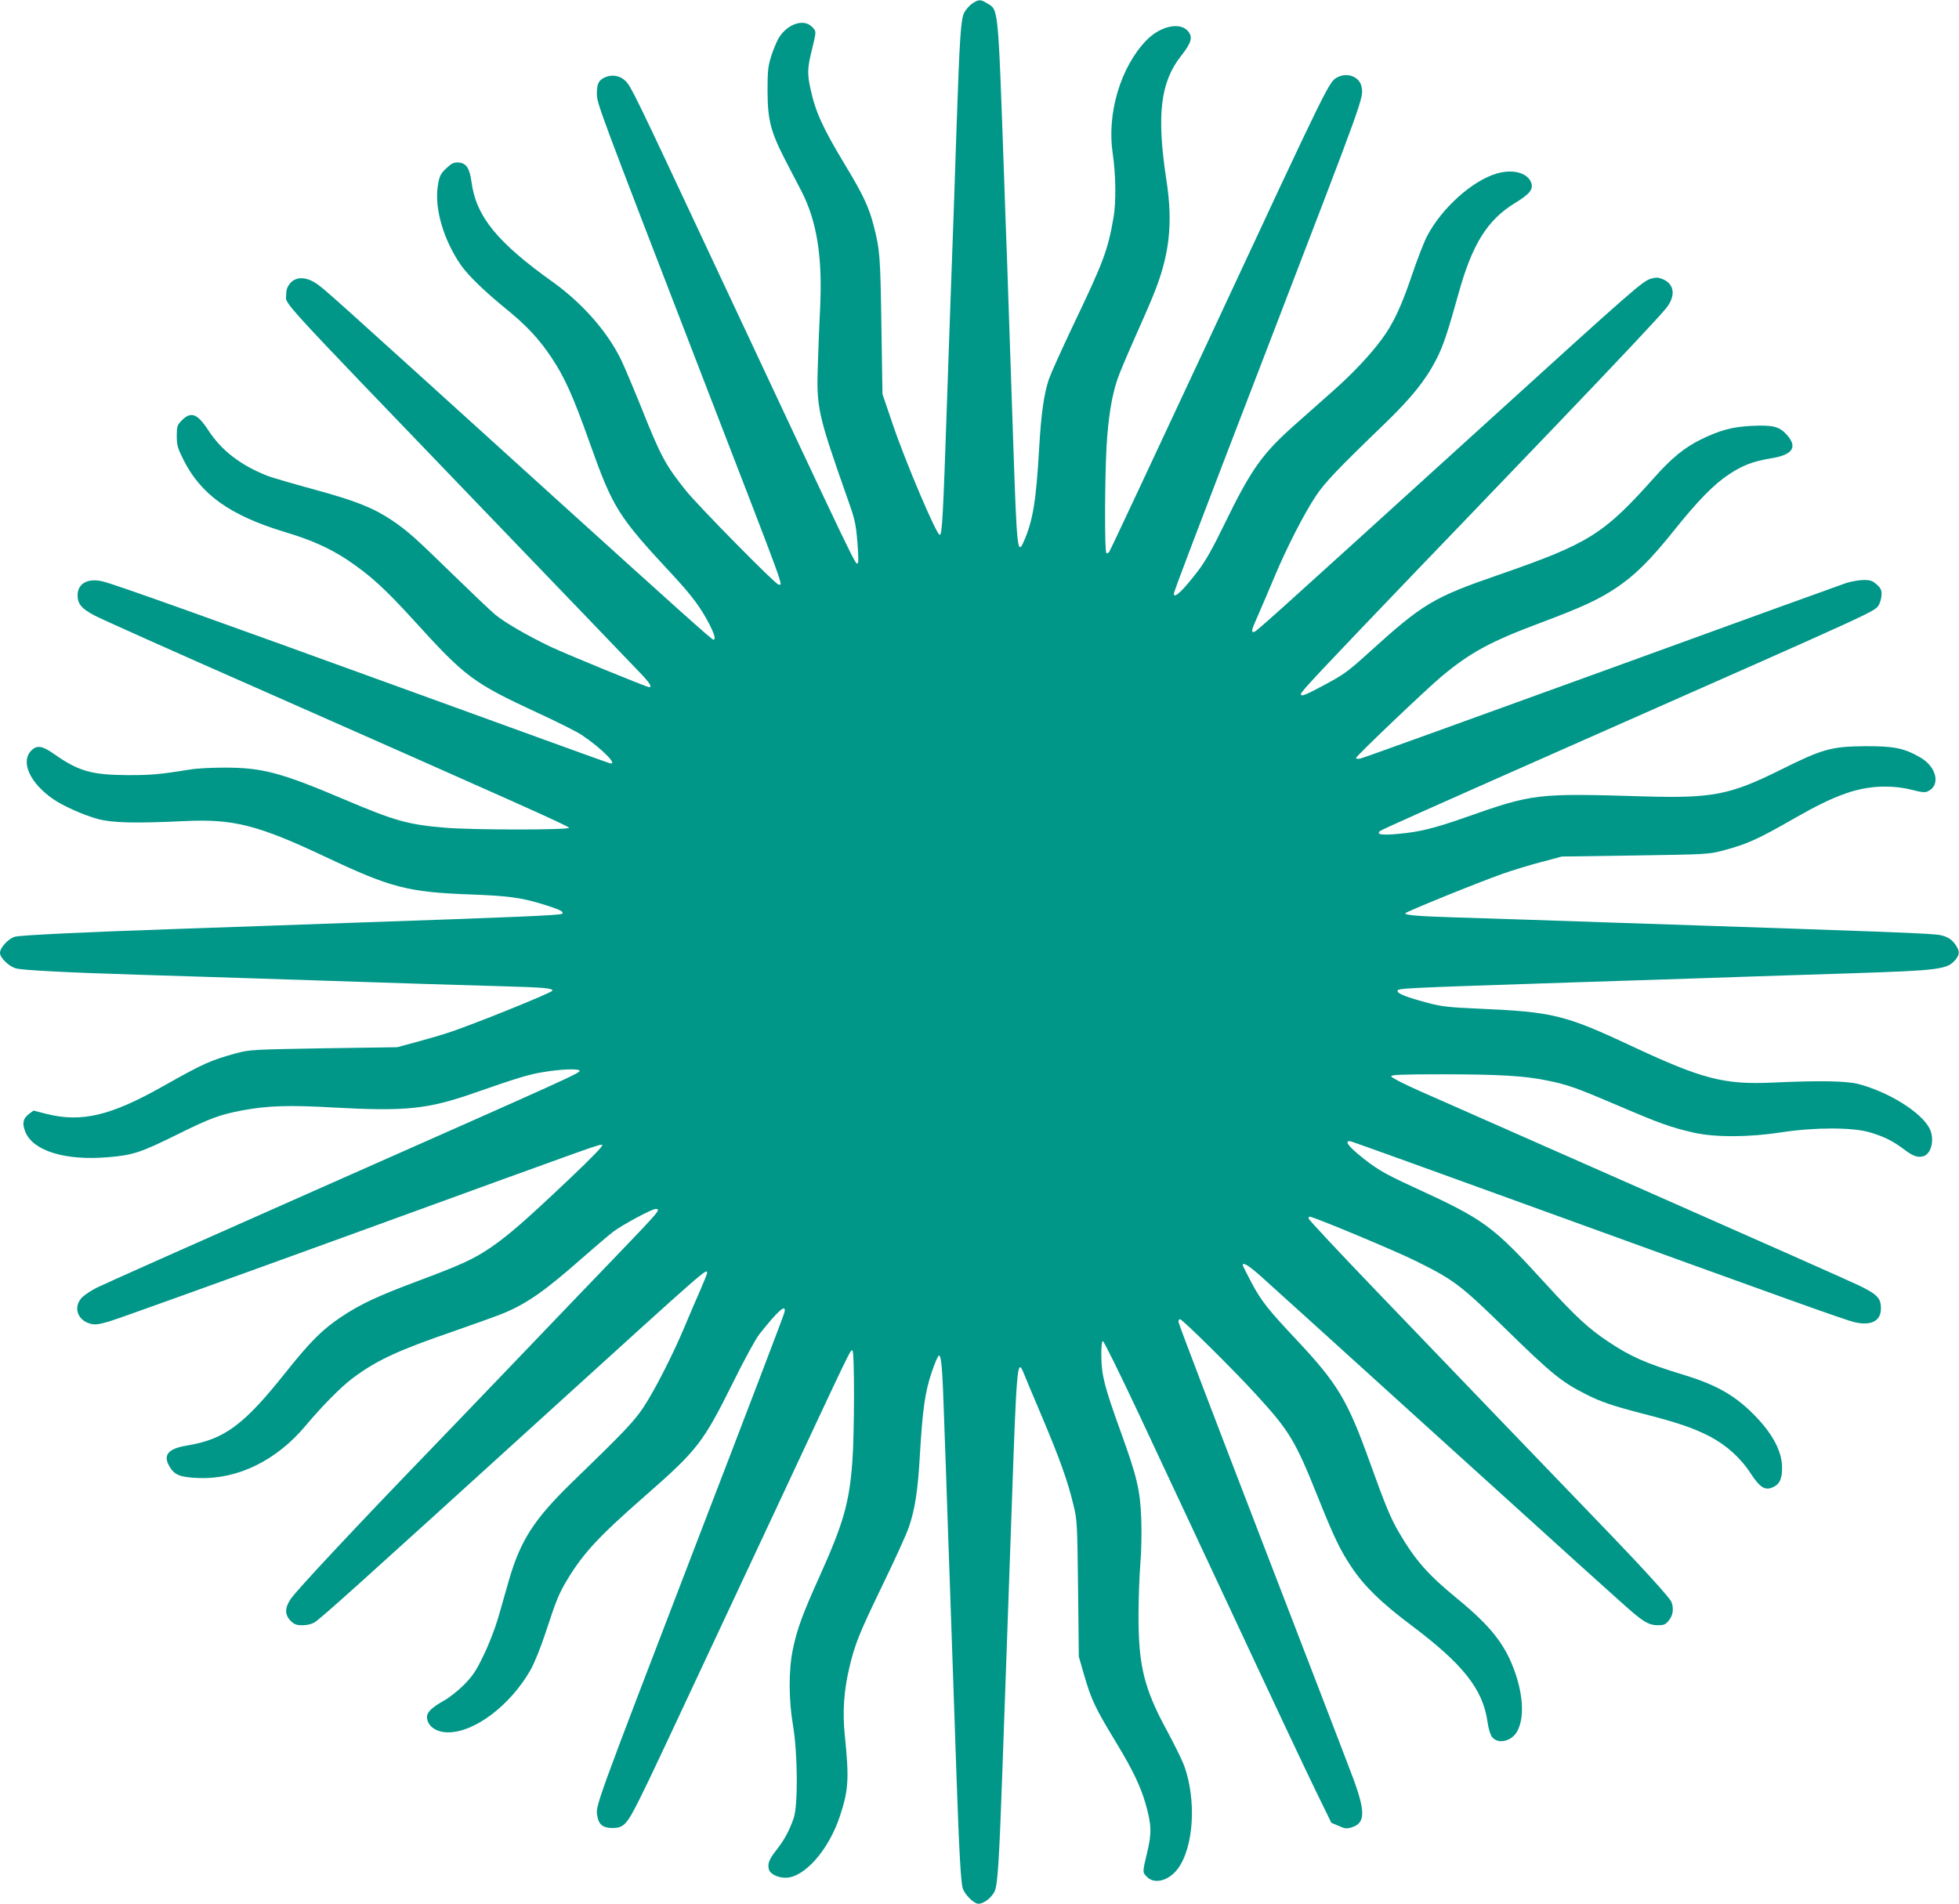 <?xml version="1.0" standalone="no"?>
<!DOCTYPE svg PUBLIC "-//W3C//DTD SVG 20010904//EN"
 "http://www.w3.org/TR/2001/REC-SVG-20010904/DTD/svg10.dtd">
<svg version="1.0" xmlns="http://www.w3.org/2000/svg"
 width="1280pt" height="1244pt" viewBox="0 0 1280 1244"
 preserveAspectRatio="xMidYMid meet">
<g transform="translate(0,1244) scale(0.1,-0.1)"
fill="#009688" stroke="none">
<path d="M6353 12417 c-18 -12 -41 -38 -52 -58 -23 -40 -31 -163 -51 -754 -11
-343 -25 -742 -40 -1145 -5 -146 -15 -418 -21 -605 -27 -802 -33 -910 -49
-910 -21 0 -223 475 -306 720 l-68 200 -7 450 c-7 455 -10 492 -49 645 -32
126 -69 205 -191 407 -145 240 -192 345 -224 496 -21 94 -19 137 10 252 30
123 30 120 0 150 -55 56 -164 17 -219 -77 -13 -24 -35 -77 -48 -118 -20 -65
-23 -96 -23 -225 1 -190 20 -265 118 -455 39 -74 85 -164 104 -200 100 -195
137 -425 122 -755 -5 -99 -12 -266 -15 -371 -10 -290 -3 -323 195 -886 47
-131 53 -161 63 -278 6 -71 8 -133 4 -137 -17 -17 41 -137 -1004 2092 -450
961 -479 1020 -514 1055 -35 35 -86 45 -132 26 -43 -18 -56 -42 -56 -105 0
-68 -5 -54 710 -1906 537 -1390 506 -1305 477 -1305 -19 0 -528 517 -606 615
-133 166 -164 224 -290 540 -51 127 -110 266 -131 310 -88 184 -253 372 -445
510 -366 261 -503 429 -534 654 -12 91 -34 125 -84 129 -28 2 -43 -3 -71 -29
-47 -41 -56 -58 -66 -129 -21 -146 39 -348 150 -510 47 -68 152 -170 290 -283
138 -111 222 -201 305 -326 84 -126 140 -250 245 -546 156 -438 185 -485 549
-876 126 -136 183 -214 240 -326 31 -62 38 -93 22 -93 -10 0 -244 210 -1016
909 -1539 1395 -1528 1386 -1584 1422 -65 42 -129 41 -165 -2 -19 -23 -26 -42
-26 -74 0 -70 -96 35 1259 -1375 537 -558 1008 -1049 1048 -1091 68 -70 86
-99 64 -99 -16 0 -545 217 -644 264 -158 76 -305 162 -364 212 -31 26 -157
147 -282 268 -240 234 -288 277 -390 346 -121 81 -235 127 -503 200 -140 38
-279 79 -309 90 -179 71 -302 166 -389 300 -72 110 -114 124 -176 59 -26 -27
-29 -37 -29 -98 0 -59 5 -78 42 -152 114 -230 306 -367 663 -475 174 -52 292
-105 409 -182 149 -100 245 -187 436 -397 336 -370 384 -406 810 -604 127 -58
255 -123 285 -143 132 -88 245 -203 183 -185 -10 2 -578 208 -1263 457 -1363
495 -1968 711 -2046 730 -99 25 -167 -12 -167 -90 0 -56 26 -87 109 -131 38
-21 530 -241 1094 -489 1664 -735 2004 -887 2008 -899 5 -15 -626 -15 -805 0
-247 20 -334 45 -668 187 -407 173 -532 206 -775 206 -85 0 -186 -5 -225 -12
-205 -33 -254 -37 -410 -37 -234 1 -321 25 -479 136 -79 56 -114 62 -151 25
-73 -73 -10 -213 143 -318 67 -46 198 -104 292 -130 96 -25 243 -29 572 -13
317 14 474 -26 923 -238 422 -199 532 -227 945 -242 239 -9 321 -20 458 -61
118 -36 149 -51 135 -65 -10 -10 -298 -22 -1378 -59 -165 -6 -417 -15 -560
-20 -143 -5 -402 -14 -575 -20 -616 -21 -1026 -41 -1062 -51 -42 -11 -98 -71
-98 -106 0 -32 59 -89 105 -101 46 -12 331 -27 820 -42 187 -6 473 -15 635
-20 162 -5 439 -14 615 -20 176 -6 453 -15 615 -20 162 -5 390 -12 505 -15
251 -7 315 -12 315 -28 -1 -13 -538 -230 -690 -278 -52 -17 -147 -44 -210 -61
l-115 -31 -480 -7 c-465 -8 -483 -9 -570 -32 -168 -46 -216 -67 -478 -215
-343 -194 -533 -239 -763 -182 l-85 22 -27 -20 c-42 -31 -49 -64 -26 -120 51
-124 261 -188 537 -165 166 14 211 28 462 152 210 104 274 127 417 154 166 31
304 36 598 19 476 -26 616 -11 927 98 272 95 351 119 440 133 116 20 235 24
240 10 5 -15 -46 -38 -1684 -763 -771 -341 -1433 -636 -1470 -655 -38 -19 -81
-48 -98 -65 -58 -62 -30 -148 56 -171 30 -8 52 -5 122 15 47 13 771 274 1608
578 1666 606 1592 580 1614 575 10 -2 -70 -85 -217 -224 -284 -269 -393 -364
-509 -444 -111 -76 -193 -114 -474 -219 -272 -102 -376 -151 -502 -234 -125
-83 -204 -161 -368 -367 -273 -343 -398 -435 -644 -476 -125 -20 -159 -64
-111 -141 31 -52 71 -67 190 -71 254 -9 506 114 697 342 109 130 233 255 308
311 159 118 295 181 668 309 135 47 279 99 320 116 151 63 271 147 512 360 83
73 173 149 200 170 59 45 254 150 278 150 38 0 34 -5 -283 -335 -64 -66 -327
-340 -585 -610 -258 -269 -528 -551 -600 -625 -481 -498 -877 -921 -916 -979
-39 -59 -39 -103 0 -142 24 -24 38 -29 78 -29 30 0 59 7 78 19 45 28 244 207
1580 1421 993 902 985 895 985 861 0 -6 -20 -55 -43 -108 -24 -54 -70 -161
-102 -238 -77 -184 -196 -418 -270 -530 -61 -92 -126 -161 -466 -490 -248
-241 -338 -379 -414 -642 -19 -68 -51 -178 -70 -245 -21 -71 -61 -175 -96
-246 -49 -102 -71 -134 -127 -191 -37 -37 -93 -82 -125 -100 -85 -48 -117 -78
-117 -110 0 -58 58 -101 138 -101 173 0 406 176 538 407 26 46 65 143 98 242
71 217 87 256 142 348 106 175 204 281 510 549 342 300 378 346 575 743 70
142 146 281 170 312 124 157 180 206 164 142 -3 -16 -255 -676 -560 -1468
-696 -1813 -675 -1754 -661 -1827 9 -51 38 -73 96 -73 75 0 95 21 177 185 74
148 125 258 894 1901 496 1061 486 1042 499 1034 14 -8 13 -552 -1 -729 -20
-268 -59 -402 -214 -747 -112 -248 -148 -347 -175 -479 -28 -136 -27 -328 2
-498 30 -178 33 -519 4 -602 -28 -81 -58 -138 -110 -205 -51 -65 -62 -92 -52
-131 8 -29 57 -54 109 -54 122 0 282 181 355 403 56 169 61 242 32 527 -16
151 -6 296 30 445 37 155 63 220 224 553 74 153 148 315 164 362 40 115 59
238 72 465 18 307 34 418 77 546 21 63 43 113 48 112 16 -3 23 -82 34 -423 7
-179 16 -449 21 -600 5 -151 14 -410 20 -575 6 -165 15 -424 20 -575 5 -151
14 -414 20 -585 17 -486 28 -687 41 -725 13 -41 73 -100 102 -100 36 0 89 42
107 84 19 44 29 207 50 798 16 459 30 843 40 1128 5 146 15 414 21 595 31 898
36 963 75 869 8 -21 62 -149 119 -284 117 -276 172 -429 208 -581 25 -101 26
-116 31 -549 l5 -445 30 -105 c53 -182 72 -222 219 -465 101 -167 154 -276
187 -391 39 -136 41 -192 11 -317 -32 -133 -32 -132 -1 -162 49 -50 143 -24
201 54 104 141 123 448 41 674 -13 35 -63 137 -111 226 -151 277 -188 427
-187 761 0 107 6 257 12 333 7 79 9 204 6 290 -7 189 -27 275 -135 573 -106
294 -124 366 -126 488 -1 61 3 100 10 103 5 2 111 -212 234 -474 123 -263 410
-876 638 -1363 227 -487 460 -981 517 -1098 l104 -213 47 -20 c40 -18 52 -20
85 -10 89 27 92 99 13 314 -31 84 -301 786 -600 1561 -299 776 -544 1418 -544
1428 0 10 4 18 10 18 15 0 353 -334 495 -490 221 -241 258 -303 405 -670 105
-262 145 -347 222 -462 83 -124 193 -231 390 -379 338 -254 467 -417 497 -629
6 -43 18 -84 29 -99 38 -52 132 -30 167 39 44 84 38 225 -14 377 -63 184 -159
306 -380 487 -190 156 -273 249 -380 432 -55 93 -91 182 -191 460 -145 404
-209 511 -474 794 -192 204 -236 260 -300 381 -31 58 -56 109 -56 112 0 21 37
-1 111 -66 46 -41 527 -476 1069 -968 984 -892 1318 -1194 1375 -1241 73 -61
107 -78 156 -78 41 0 51 4 73 31 27 32 34 78 17 121 -9 25 -175 208 -391 433
-258 268 -1098 1141 -1537 1599 -244 254 -443 467 -443 474 0 6 3 12 7 12 25
0 567 -226 698 -292 246 -122 290 -156 581 -440 300 -294 370 -350 525 -428
98 -50 175 -76 367 -126 232 -59 336 -95 443 -150 109 -57 203 -141 269 -244
59 -89 91 -110 140 -90 47 19 65 56 64 130 0 109 -66 229 -192 354 -122 121
-242 188 -447 251 -254 77 -350 120 -500 220 -128 86 -210 162 -402 372 -354
388 -399 421 -878 641 -185 85 -242 119 -353 212 -70 59 -87 89 -46 82 10 -2
577 -206 1259 -454 1637 -594 1970 -713 2033 -728 108 -25 172 8 172 90 0 67
-24 92 -143 150 -56 27 -682 305 -1392 618 -709 313 -1374 607 -1477 652 -108
48 -188 89 -188 97 0 10 63 13 334 13 368 0 541 -10 687 -41 131 -26 194 -49
470 -167 259 -111 339 -140 485 -173 141 -32 361 -31 574 2 216 33 460 33 573
1 93 -27 153 -56 227 -112 60 -45 88 -55 125 -46 55 14 78 113 42 183 -55 106
-264 236 -462 289 -80 21 -254 24 -560 10 -318 -15 -462 22 -925 239 -436 204
-514 223 -1000 244 -186 8 -242 14 -320 35 -138 36 -205 61 -208 78 -4 21 -16
20 1128 58 168 5 445 14 615 20 171 6 441 14 600 20 160 5 439 14 620 20 577
19 629 25 682 89 27 32 28 53 6 89 -27 42 -54 60 -103 71 -52 12 -326 22
-2105 81 -170 6 -436 15 -590 20 -154 5 -365 12 -470 15 -240 7 -337 15 -333
27 4 10 463 197 638 259 63 22 176 57 250 76 l135 36 480 7 c473 7 481 8 576
33 160 43 225 73 471 214 264 151 413 203 586 203 62 0 119 -7 174 -21 61 -16
86 -19 104 -10 85 38 59 159 -48 221 -107 62 -174 75 -363 74 -220 -2 -277
-18 -550 -154 -332 -165 -445 -187 -895 -174 -704 21 -721 19 -1170 -139 -197
-69 -297 -94 -435 -106 -106 -10 -143 -4 -119 18 12 10 249 116 1334 596 1953
863 1896 837 1926 882 9 15 17 44 18 66 1 32 -5 44 -32 68 -27 24 -41 29 -85
29 -28 0 -79 -9 -112 -19 -33 -11 -755 -272 -1604 -581 -849 -308 -1557 -564
-1573 -567 -15 -3 -28 -1 -28 4 0 12 459 449 558 532 188 157 318 228 647 351
271 102 376 150 491 226 124 82 225 182 379 374 159 199 265 307 363 371 91
60 158 85 274 104 142 23 176 73 102 155 -48 53 -91 64 -229 57 -126 -6 -207
-28 -332 -89 -107 -53 -189 -120 -299 -243 -336 -377 -429 -436 -1024 -642
-425 -147 -492 -187 -840 -502 -142 -129 -170 -149 -295 -216 -129 -69 -155
-79 -155 -60 0 15 126 149 774 825 188 195 395 411 461 480 66 69 267 278 446
465 403 421 652 686 702 747 68 82 60 161 -19 194 -27 11 -44 12 -73 4 -56
-15 -99 -52 -1076 -940 -1501 -1363 -1509 -1370 -1524 -1370 -17 0 -14 12 30
112 23 51 70 163 106 248 79 189 193 412 270 528 58 88 146 180 449 472 174
168 268 284 338 420 45 87 74 174 146 432 89 322 188 481 370 592 95 58 120
89 105 132 -24 65 -120 91 -226 60 -159 -47 -358 -225 -454 -408 -20 -37 -65
-154 -101 -260 -68 -201 -121 -314 -195 -414 -74 -101 -191 -225 -314 -334
-66 -58 -177 -157 -248 -220 -221 -195 -292 -296 -471 -664 -70 -145 -122
-236 -164 -291 -102 -134 -162 -191 -162 -155 0 15 119 328 645 1695 607 1579
595 1544 581 1619 -12 63 -91 95 -155 62 -58 -31 -39 10 -836 -1701 -357 -764
-652 -1396 -658 -1402 -5 -7 -13 -10 -18 -7 -12 7 -11 468 1 694 11 189 34
334 72 444 11 33 59 147 105 251 47 105 103 233 124 285 110 266 135 473 90
765 -65 425 -39 639 97 811 65 82 76 119 48 156 -51 68 -184 40 -278 -58 -167
-175 -256 -476 -218 -734 21 -138 23 -320 6 -420 -38 -218 -65 -289 -266 -710
-72 -151 -142 -307 -156 -346 -33 -98 -51 -226 -64 -449 -20 -351 -41 -478
-101 -614 -41 -93 -45 -53 -69 659 -13 395 -27 811 -40 1183 -6 152 -15 404
-20 560 -40 1120 -35 1070 -113 1117 -40 25 -54 24 -94 -3z"/>
</g>
</svg>
